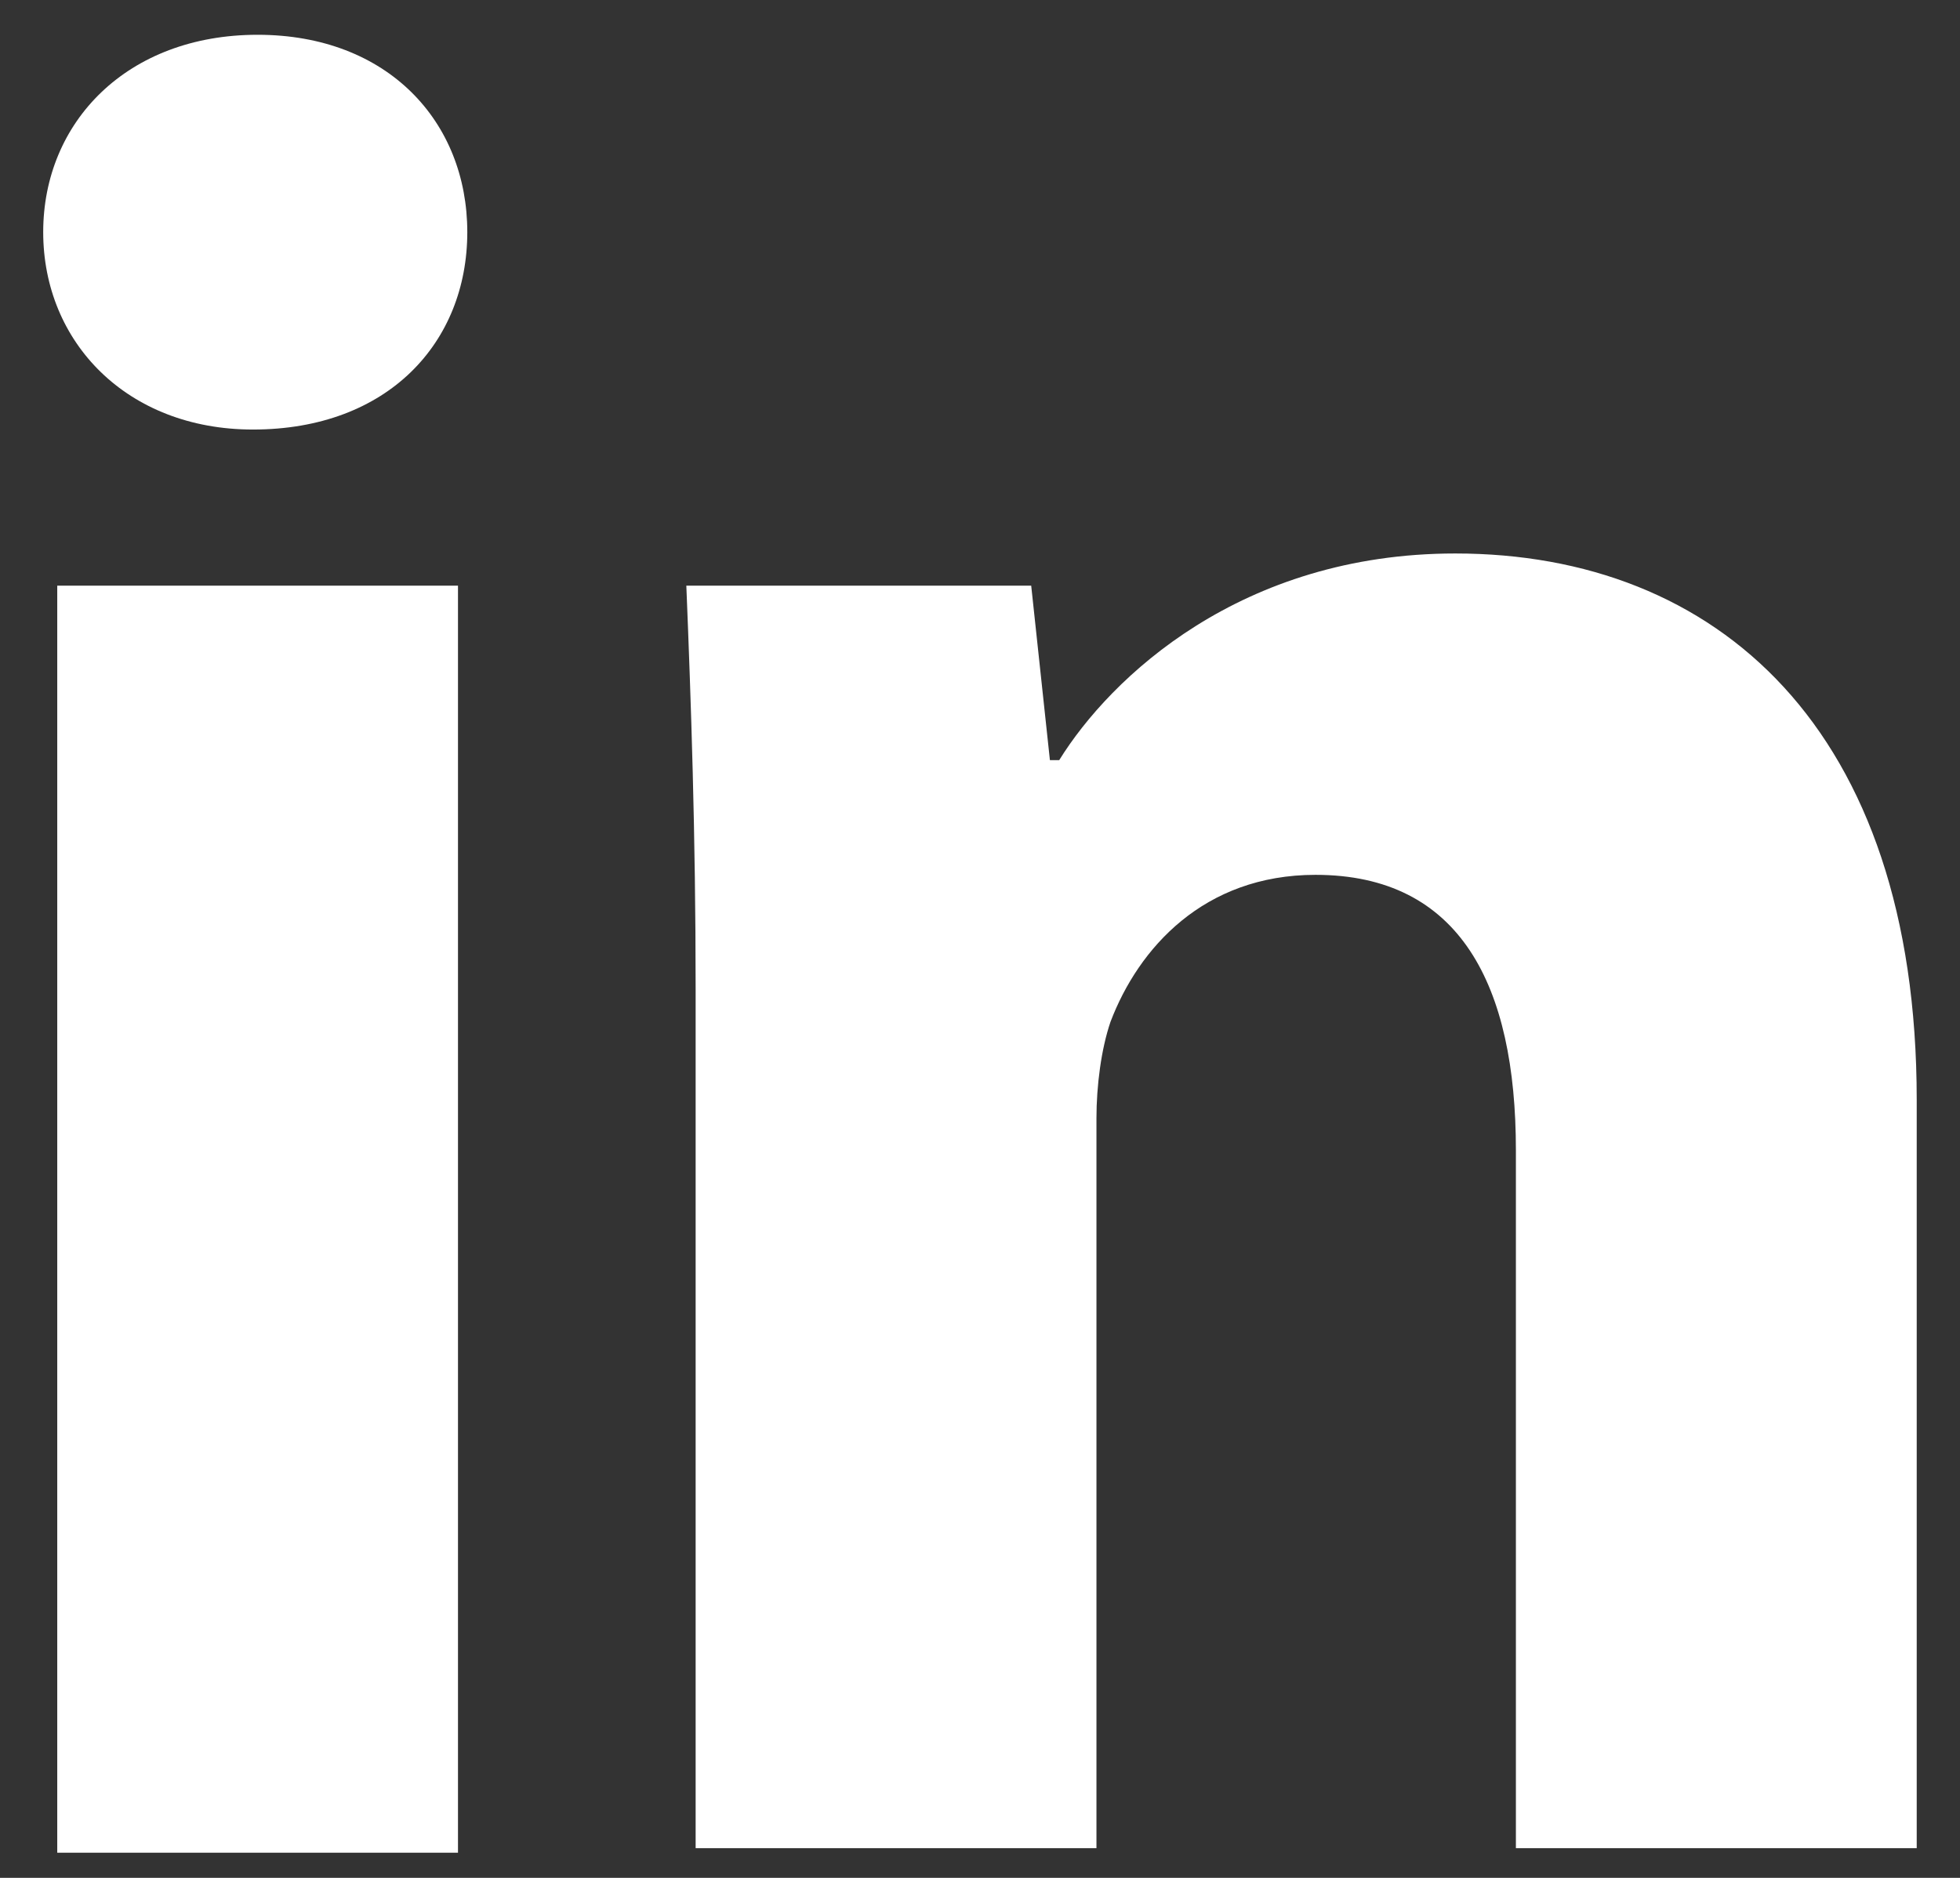 <svg width="24" height="23" viewBox="0 0 24 23" fill="none" xmlns="http://www.w3.org/2000/svg">
<rect x="0" y="0" width="24" height="23" fill="#333333" stroke="none"/>
<path d="M5.722 2.843C5.722 4.193 4.752 5.261 3.097 5.261C1.557 5.261 0.529 4.193 0.529 2.843C0.529 1.494 1.557 0.426 3.154 0.426C4.752 0.426 5.722 1.494 5.722 2.843ZM0.701 22.692V7.173H5.608V22.692H0.701Z" fill="white"/>
<path d="M8.518 12.121C8.518 10.209 8.461 8.579 8.404 7.173H12.627L12.856 9.31H12.97C13.598 8.297 15.195 6.779 17.82 6.779C21.016 6.779 23.47 8.916 23.47 13.47V22.636H18.562V14.089C18.562 12.065 17.878 10.715 16.108 10.715C14.739 10.715 13.94 11.615 13.598 12.515C13.483 12.852 13.426 13.302 13.426 13.695V22.636H8.518V12.121Z" fill="white"/>
</svg>
